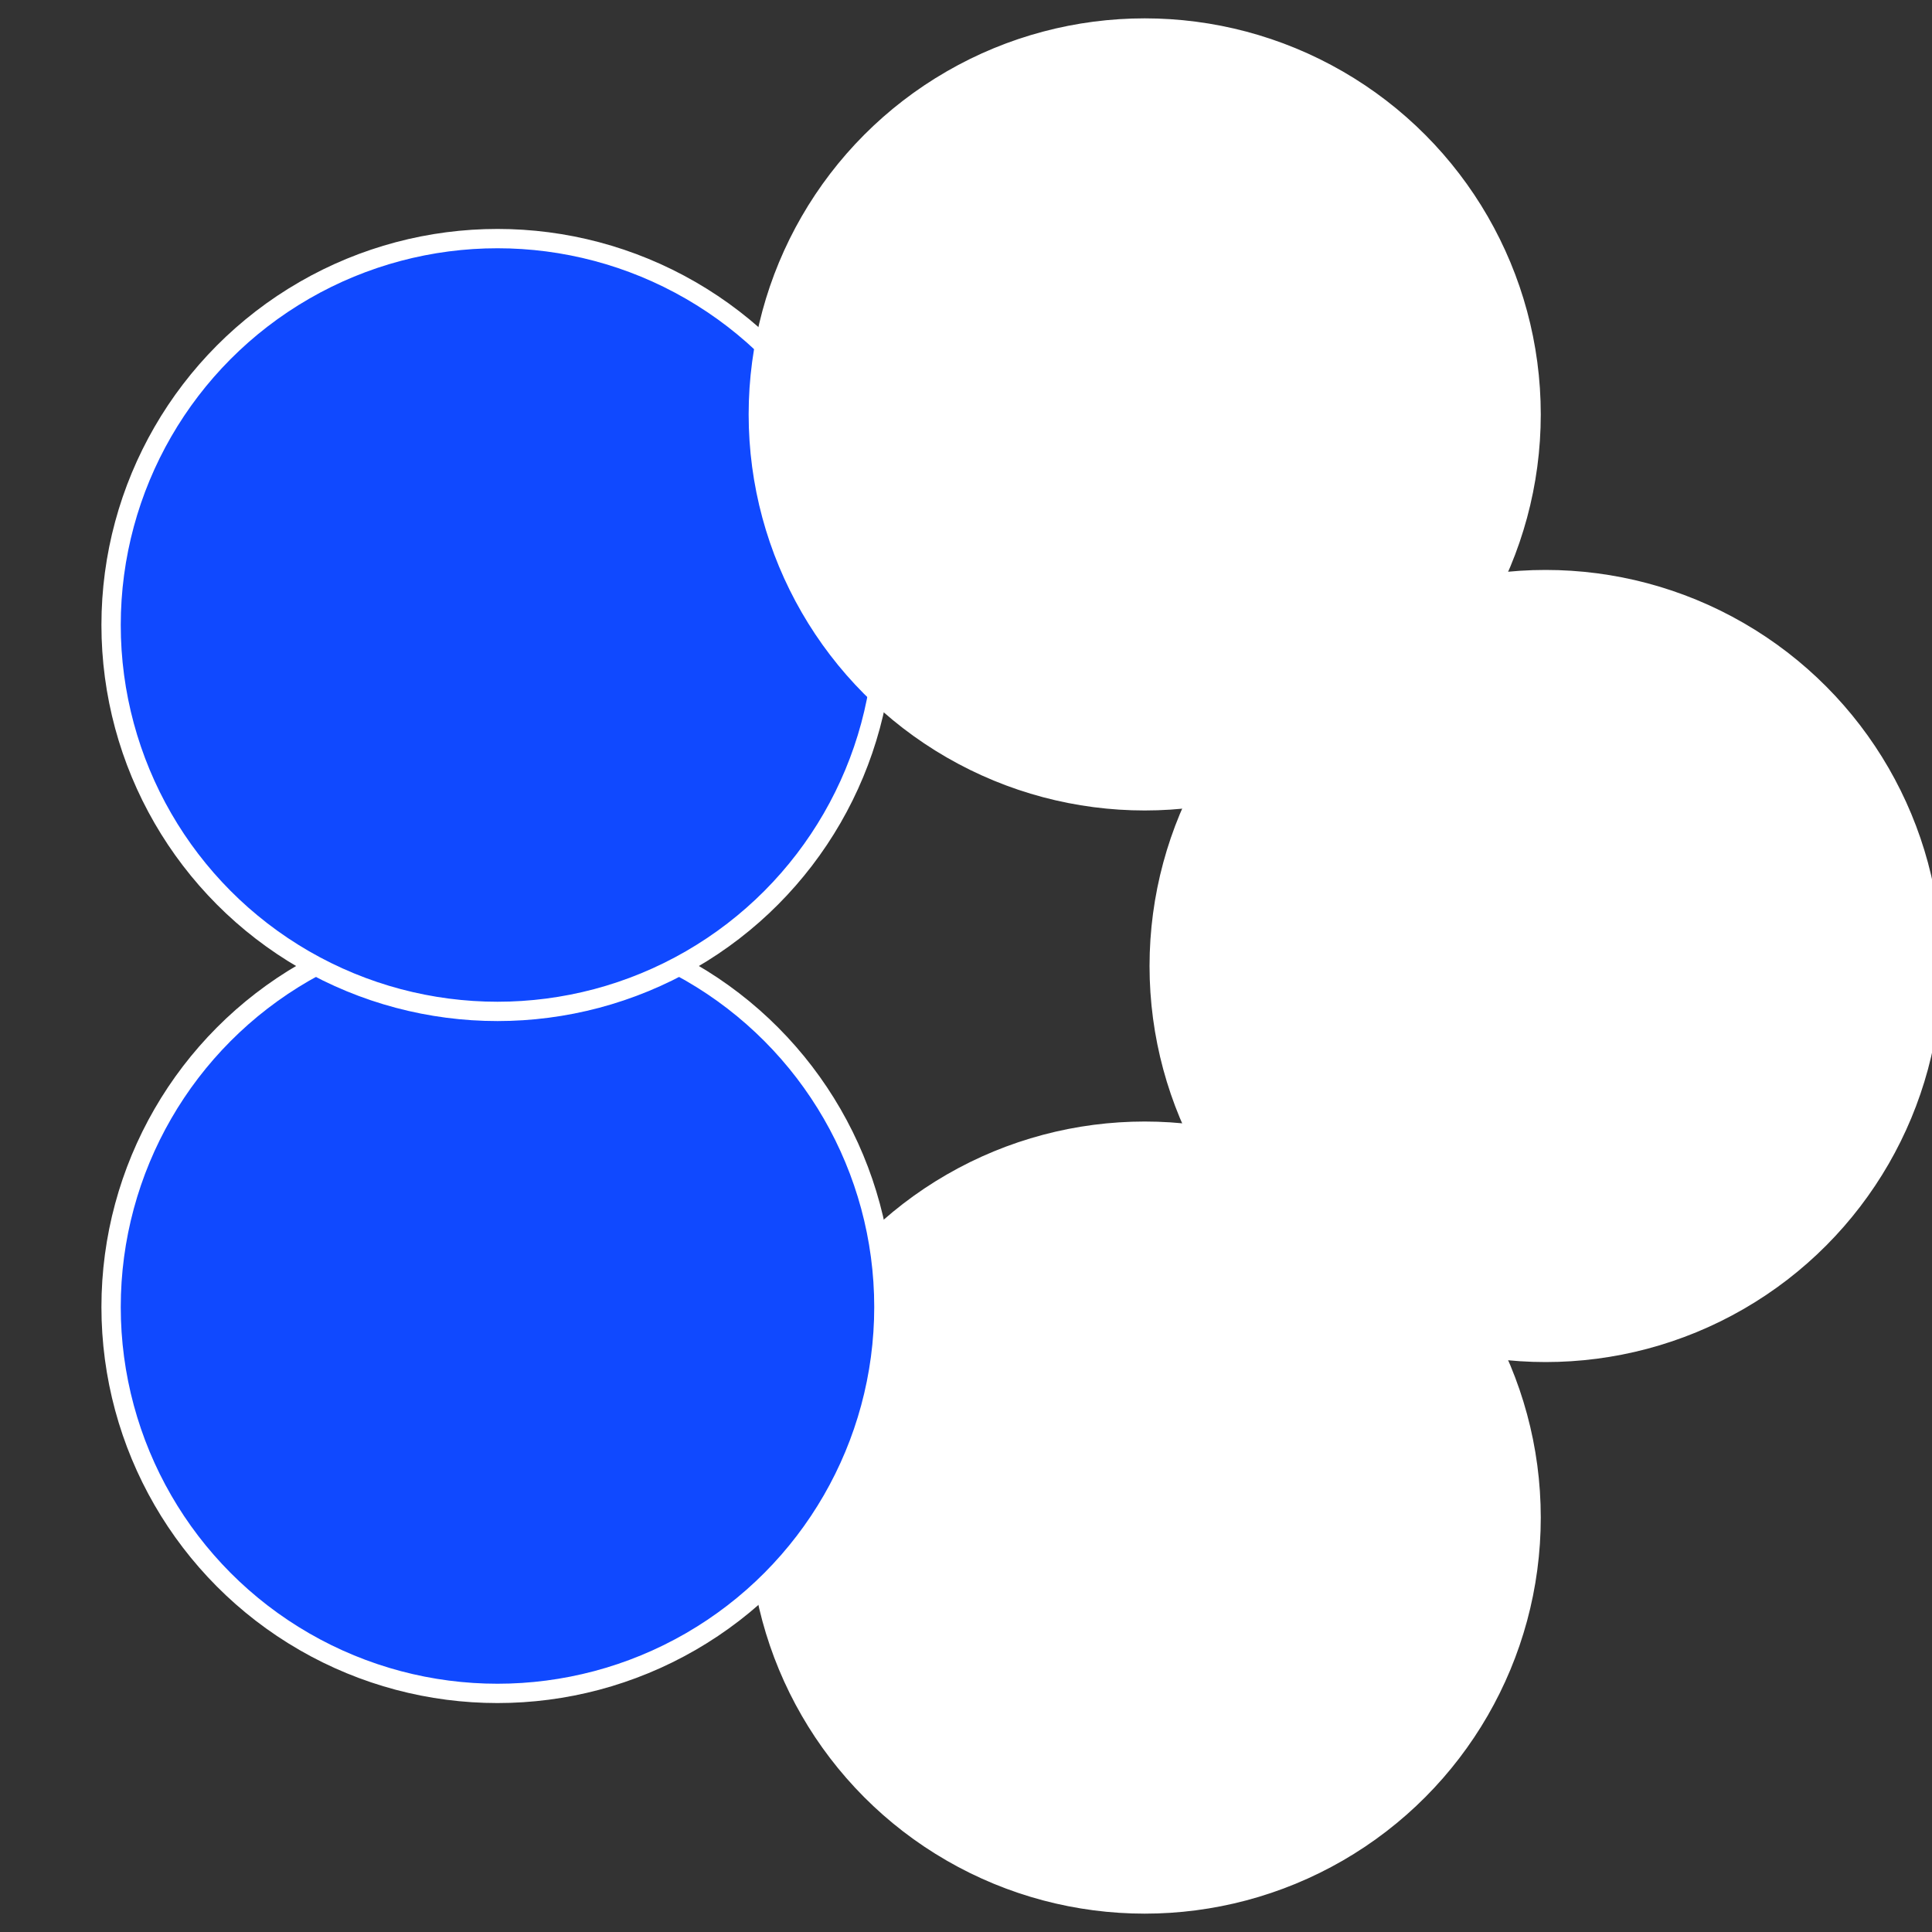 <?xml version="1.0" standalone="no"?>
<svg width="500" height="500" viewBox="-1 -1 2 2" xmlns="http://www.w3.org/2000/svg">
 
                <rect x="-1" y="-1" width="2" height="2" fill="#333333" stroke="none"/>
 
                <circle cx="0.6" cy="0" r="0.4" fill="#fffffffffffff1401049887" stroke="#fff" stroke-width="1%" />
             
                <circle cx="0.185" cy="0.571" r="0.4" fill="#fffffffffffff140fffffffffffff2cd1049" stroke="#fff" stroke-width="1%" />
             
                <circle cx="-0.485" cy="0.353" r="0.4" fill="#1049fffffffffffff140ba1" stroke="#fff" stroke-width="1%" />
             
                <circle cx="-0.485" cy="-0.353" r="0.4" fill="#1049fffffffffffffc1dfffffffffffff140" stroke="#fff" stroke-width="1%" />
             
                <circle cx="0.185" cy="-0.571" r="0.4" fill="#ffffffffffffff371049fffffffffffff140" stroke="#fff" stroke-width="1%" />
            </svg>
